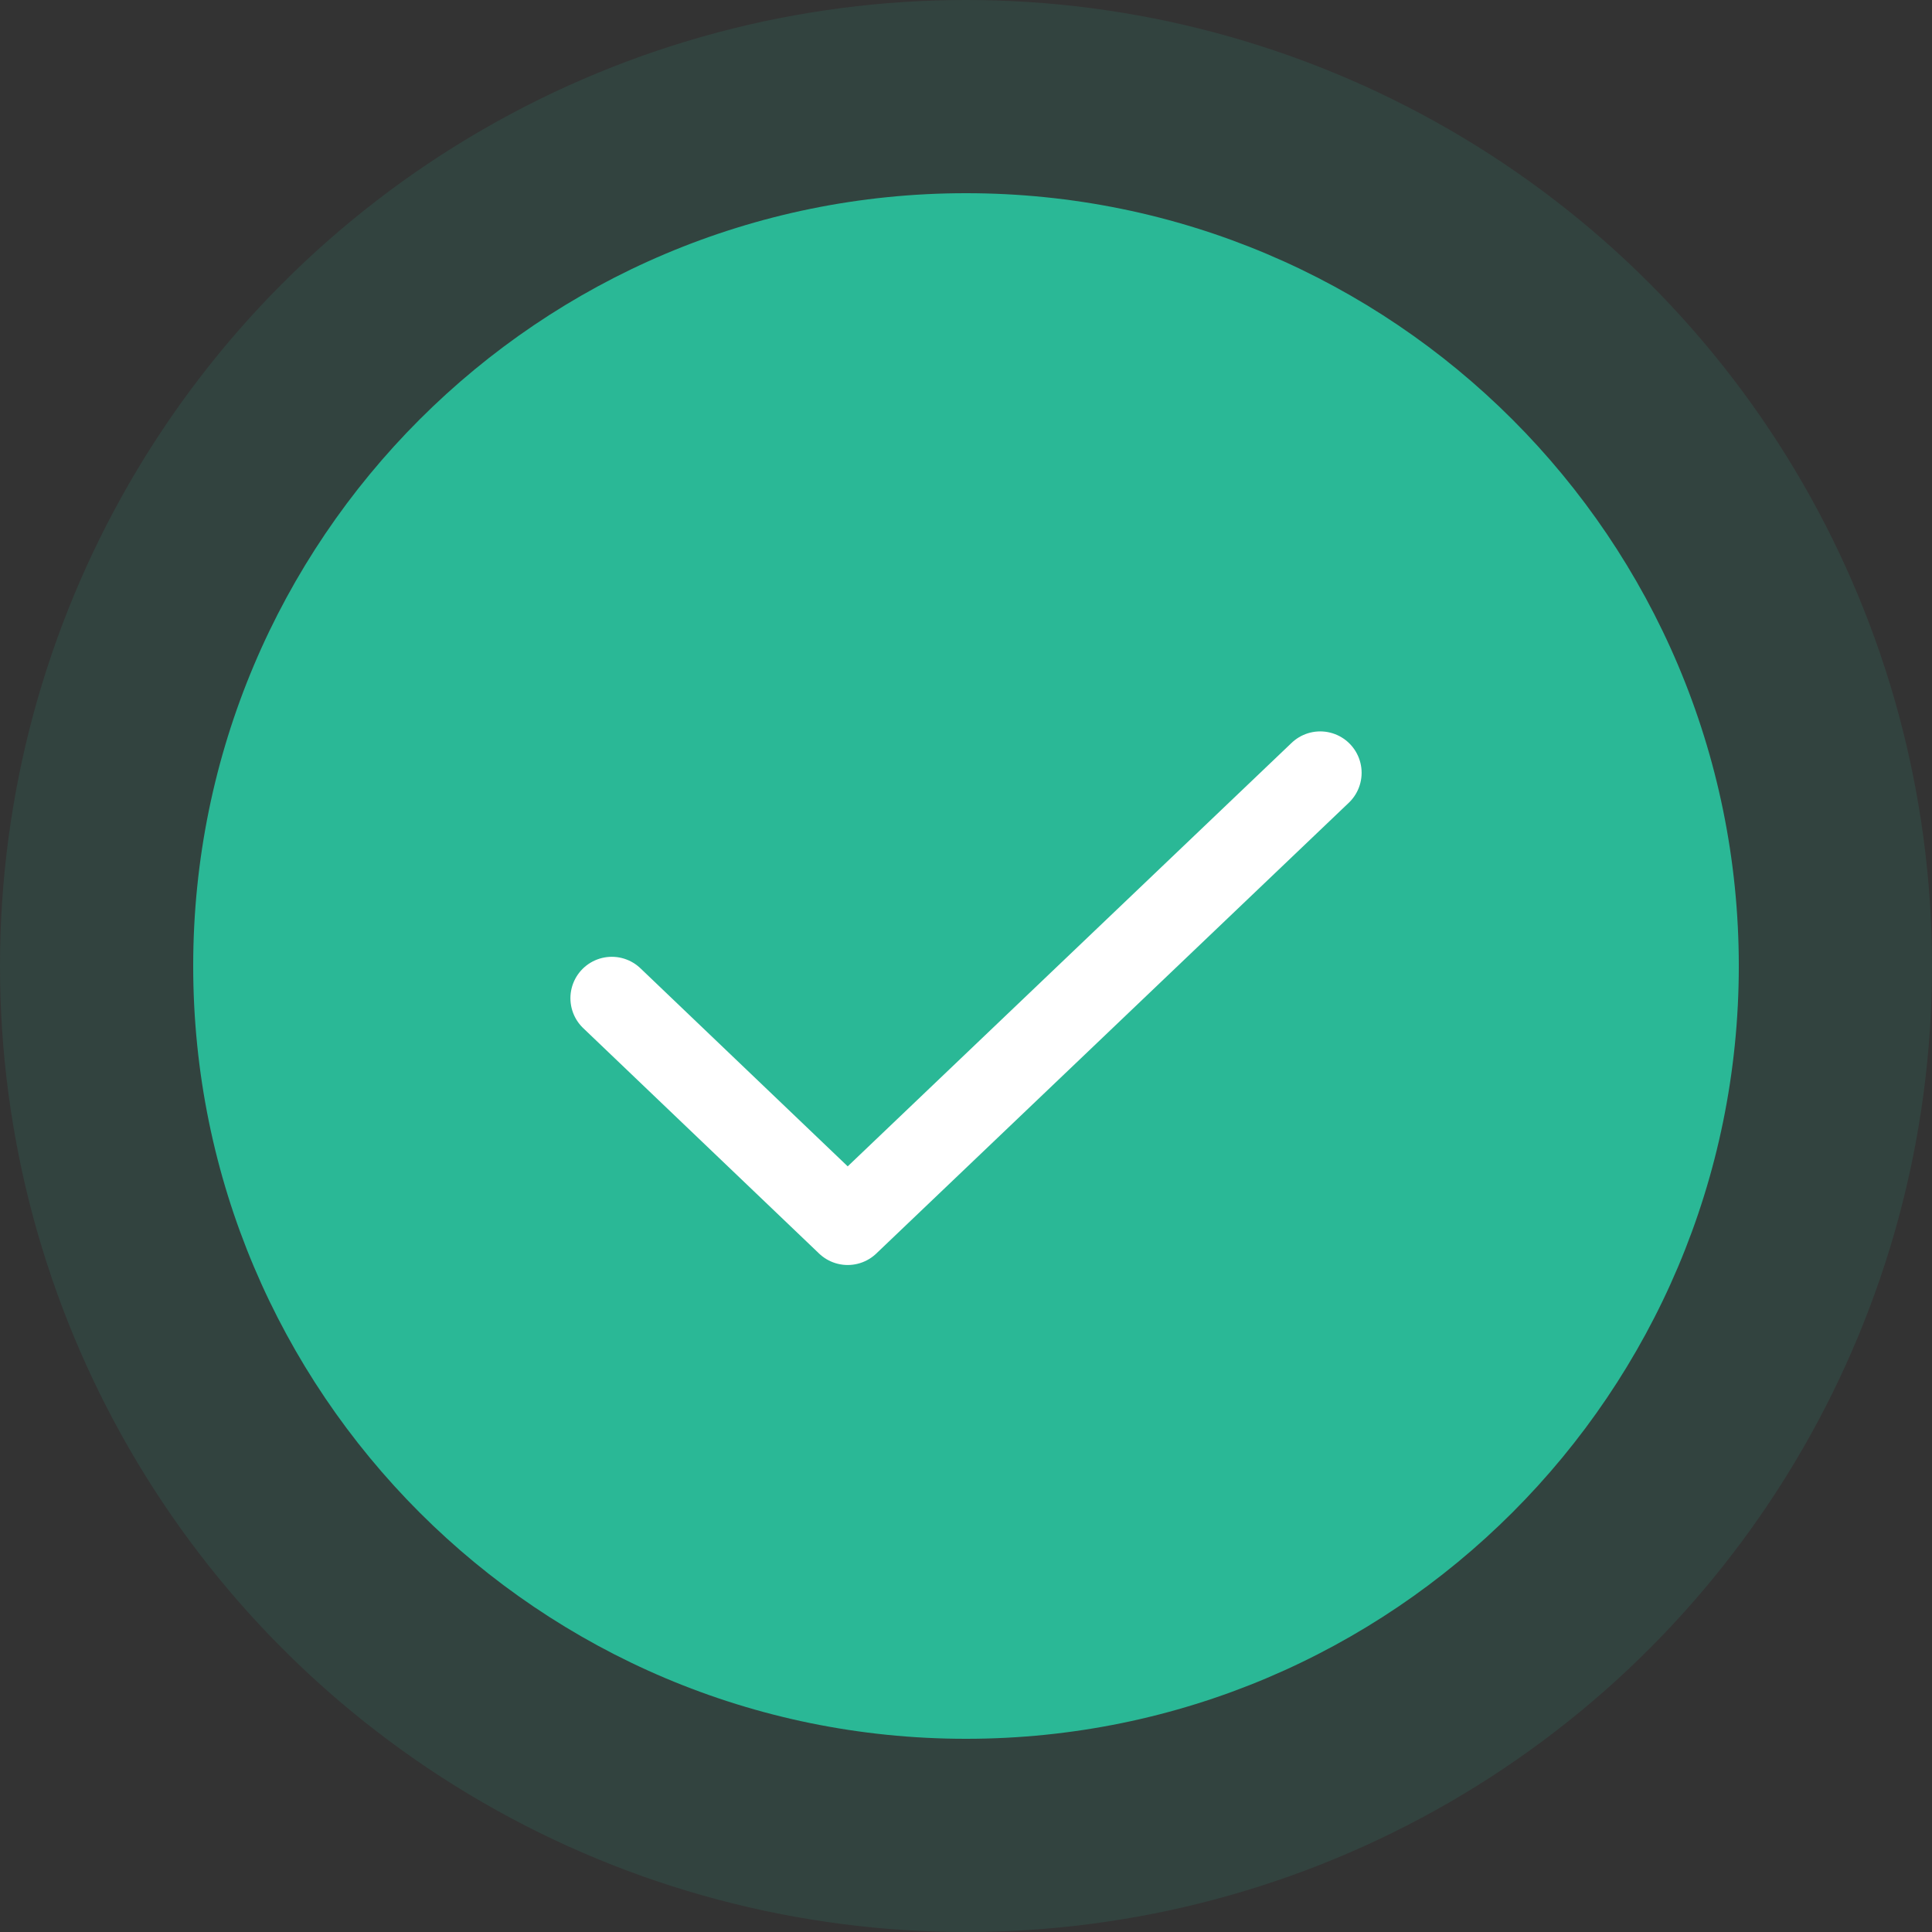 <svg width="120" height="120" viewBox="0 0 120 120" fill="none" xmlns="http://www.w3.org/2000/svg">
<rect x="0" y="0" width="120" height="120" fill="#333333" stroke="none"/>
<circle cx="60" cy="60" r="60" fill="#2AB896" fill-opacity="0.12"/>
<path d="M60 108C86.51 108 108 86.51 108 60C108 33.49 86.51 12 60 12C33.49 12 12 33.49 12 60C12 86.51 33.49 108 60 108Z" fill="#2AB896"/>
<path d="M82.001 48L52.651 76L38.001 62" stroke="white" stroke-width="5.143" stroke-linecap="round" stroke-linejoin="round"/>
</svg>
